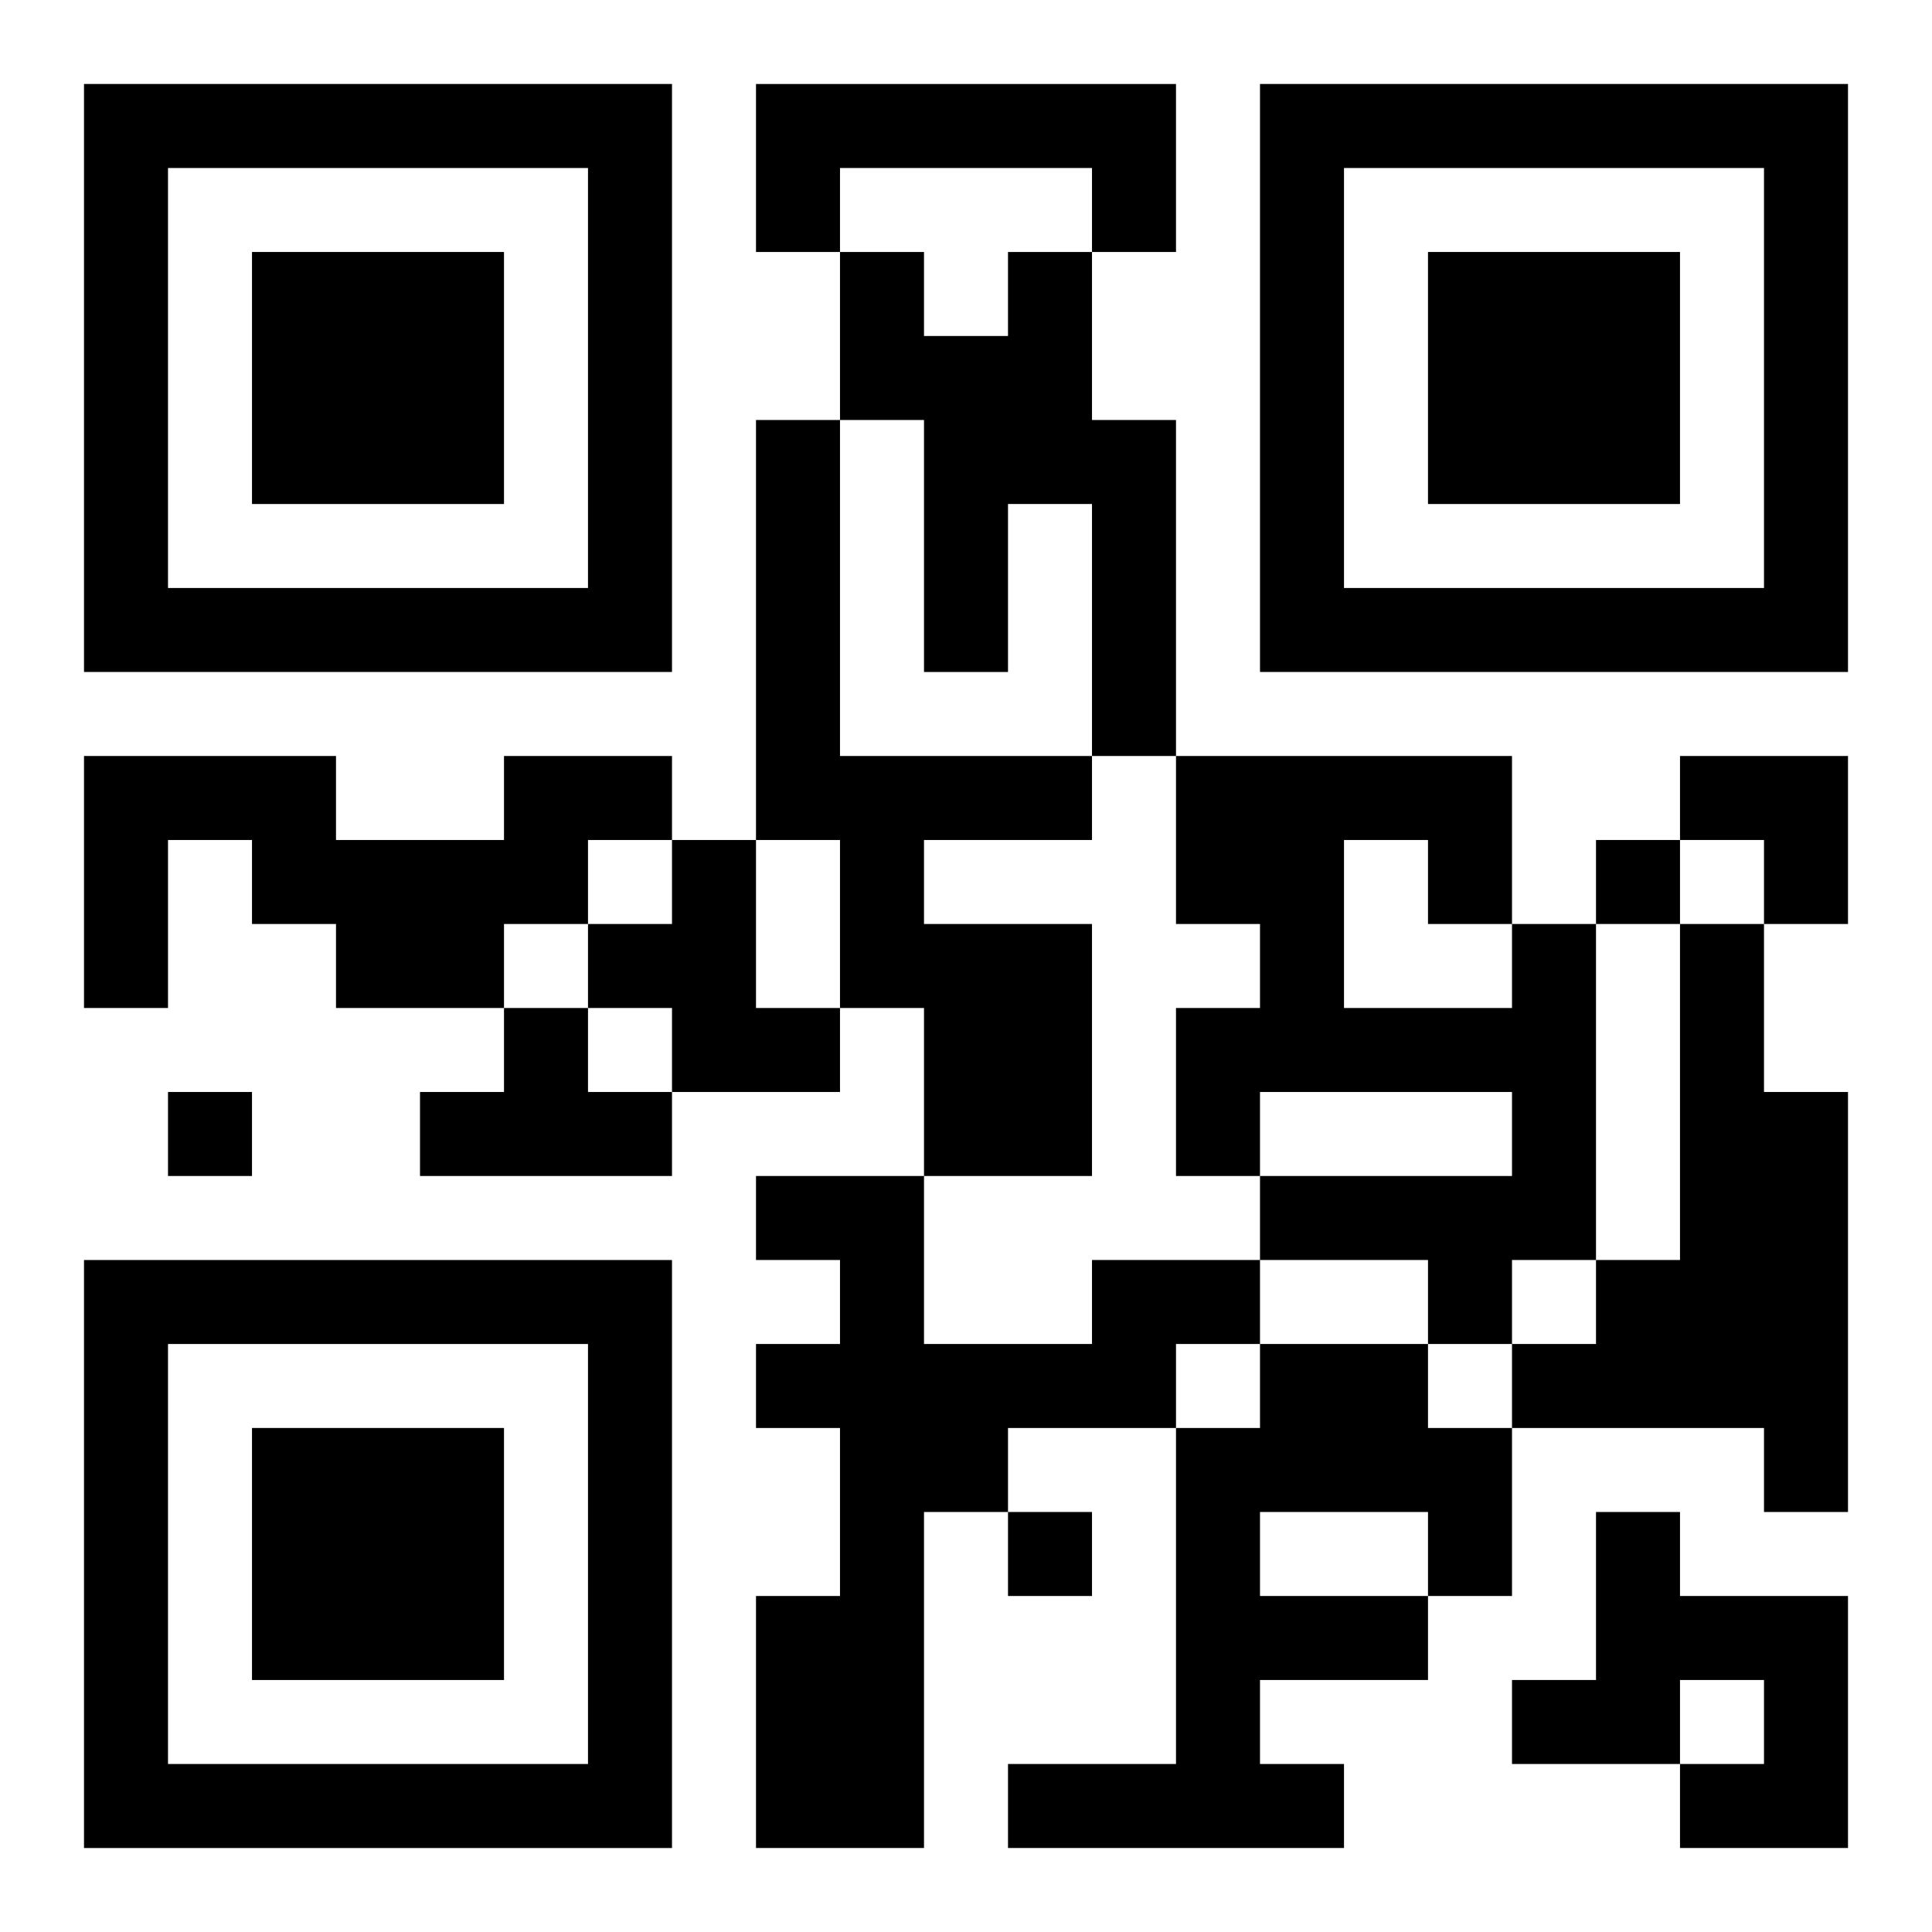 <?xml version="1.0" encoding="UTF-8"?>
<svg width="250" height="250" baseProfile="full" version="1.1" viewBox="-1 -1 23 23" xmlns="http://www.w3.org/2000/svg" xmlns:xlink="http://www.w3.org/1999/xlink"><symbol id="a"><path d="m0 7v7h7v-7h-7zm1 1h5v5h-5v-5zm1 1v3h3v-3h-3z"/></symbol><use y="-7" xlink:href="#a"/><use y="7" xlink:href="#a"/><use x="14" y="-7" xlink:href="#a"/><path d="m8 0h5v2h-1v-1h-3v1h-1v-2m3 2h1v2h1v4h-1v-3h-1v2h-1v-3h-1v-2h1v1h1v-1m-3 2h1v4h3v1h-2v1h2v3h-2v-2h-1v-2h-1v-5m-3 4h2v1h-1v1h-1v1h-2v-1h-1v-1h-1v2h-1v-3h3v1h2v-1m2 1h1v2h1v1h-2v-1h-1v-1h1v-1m10 1h1v4h-1v1h-1v-1h-2v-1h3v-1h-3v1h-1v-2h1v-1h-1v-2h4v2m-2-1v2h2v-1h-1v-1h-1m4 1h1v2h1v5h-1v-1h-3v-1h1v-1h1v-4m-14 1h1v1h1v1h-3v-1h1v-1m7 3h2v1h-1v1h-2v1h-1v4h-2v-3h1v-2h-1v-1h1v-1h-1v-1h2v2h2v-1m2 1h2v1h1v2h-1v1h-2v1h1v1h-4v-1h2v-4h1v-1m0 2v1h2v-1h-2m4 0h1v1h2v3h-2v-1h1v-1h-1v1h-2v-1h1v-2m0-8v1h1v-1h-1m-17 3v1h1v-1h-1m10 5v1h1v-1h-1m8-9h2v2h-1v-1h-1z"/></svg>
